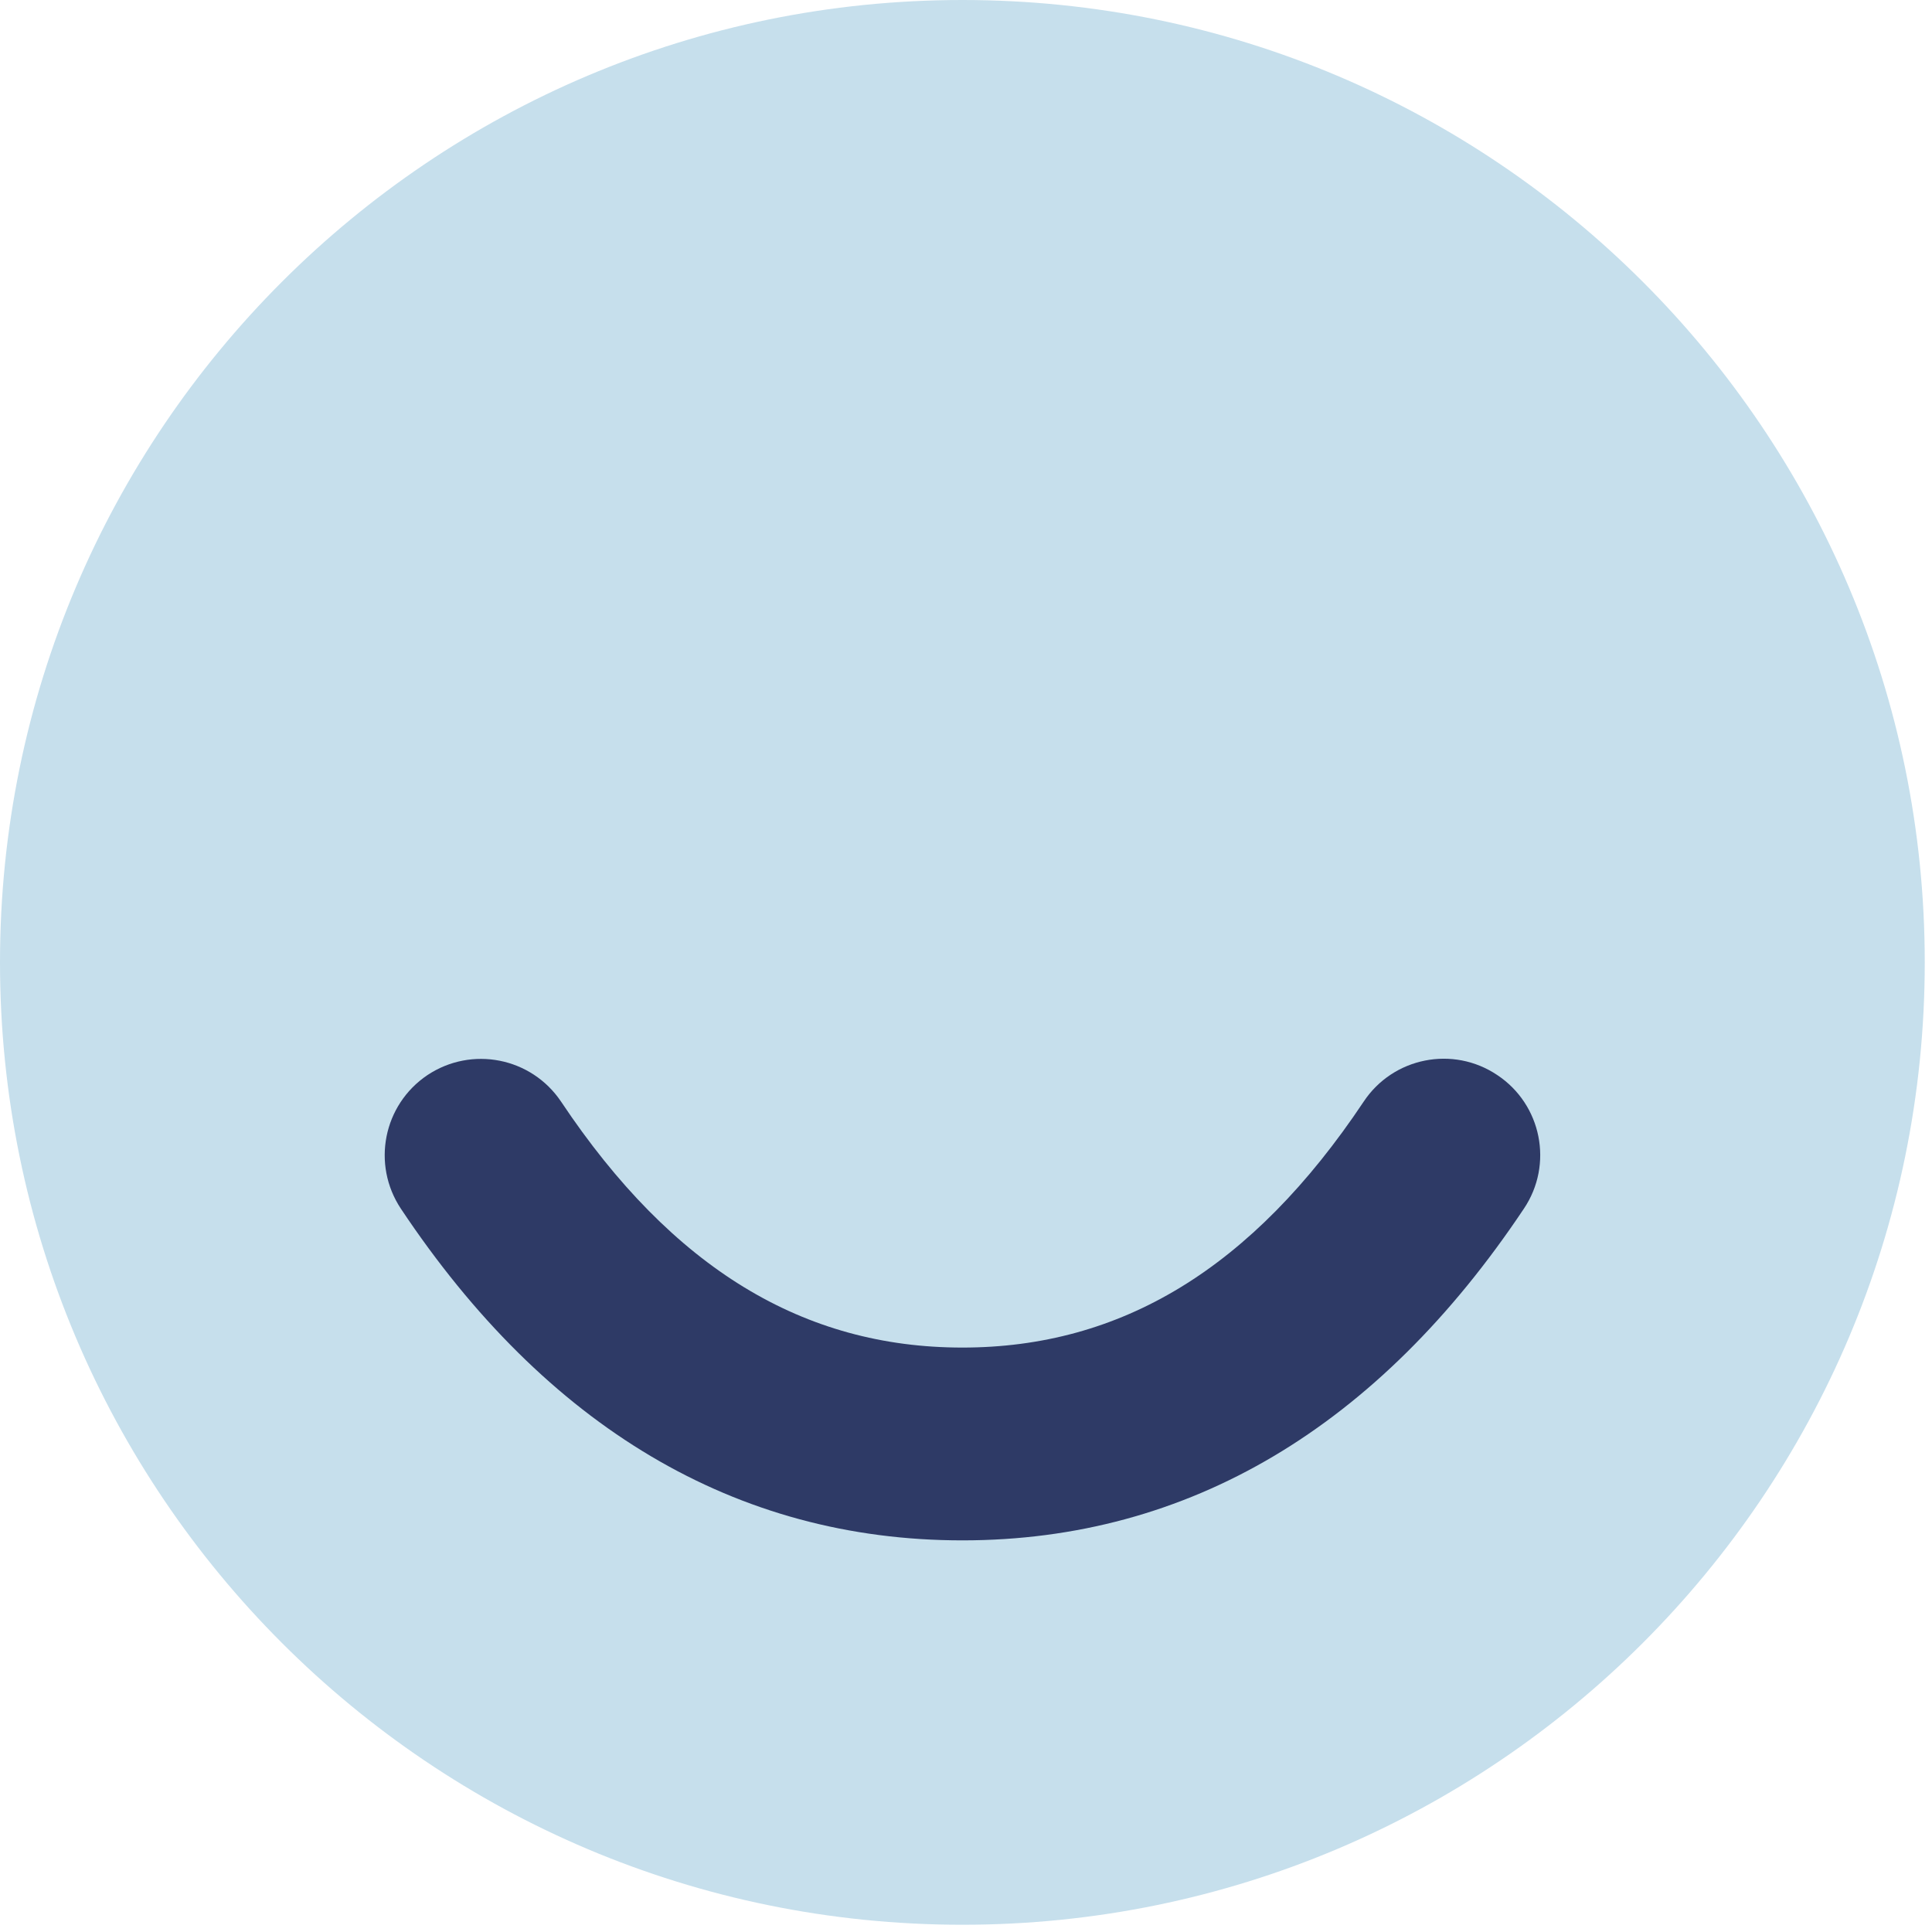 <svg width="48" height="48" viewBox="0 0 48 48" fill="none" xmlns="http://www.w3.org/2000/svg">
<path d="M23.91 0C37.12 0 47.82 10.71 47.82 23.91C47.82 37.12 37.11 47.82 23.91 47.82C10.7 47.82 0 37.11 0 23.91C0 10.7 10.71 0 23.91 0Z" fill="#C6DFEC"/>
<path d="M9.96 30.03C9.23 28.93 9.52 27.45 10.62 26.71C11.72 25.98 13.2 26.27 13.94 27.37C16.71 31.52 19.97 33.48 23.91 33.48C27.85 33.48 31.11 31.52 33.88 27.37C34.61 26.27 36.1 25.97 37.2 26.71C38.3 27.44 38.6 28.93 37.86 30.03C34.25 35.44 29.54 38.27 23.91 38.27C18.28 38.27 13.57 35.45 9.96 30.03Z" fill="#2E3A66"/>
</svg>
